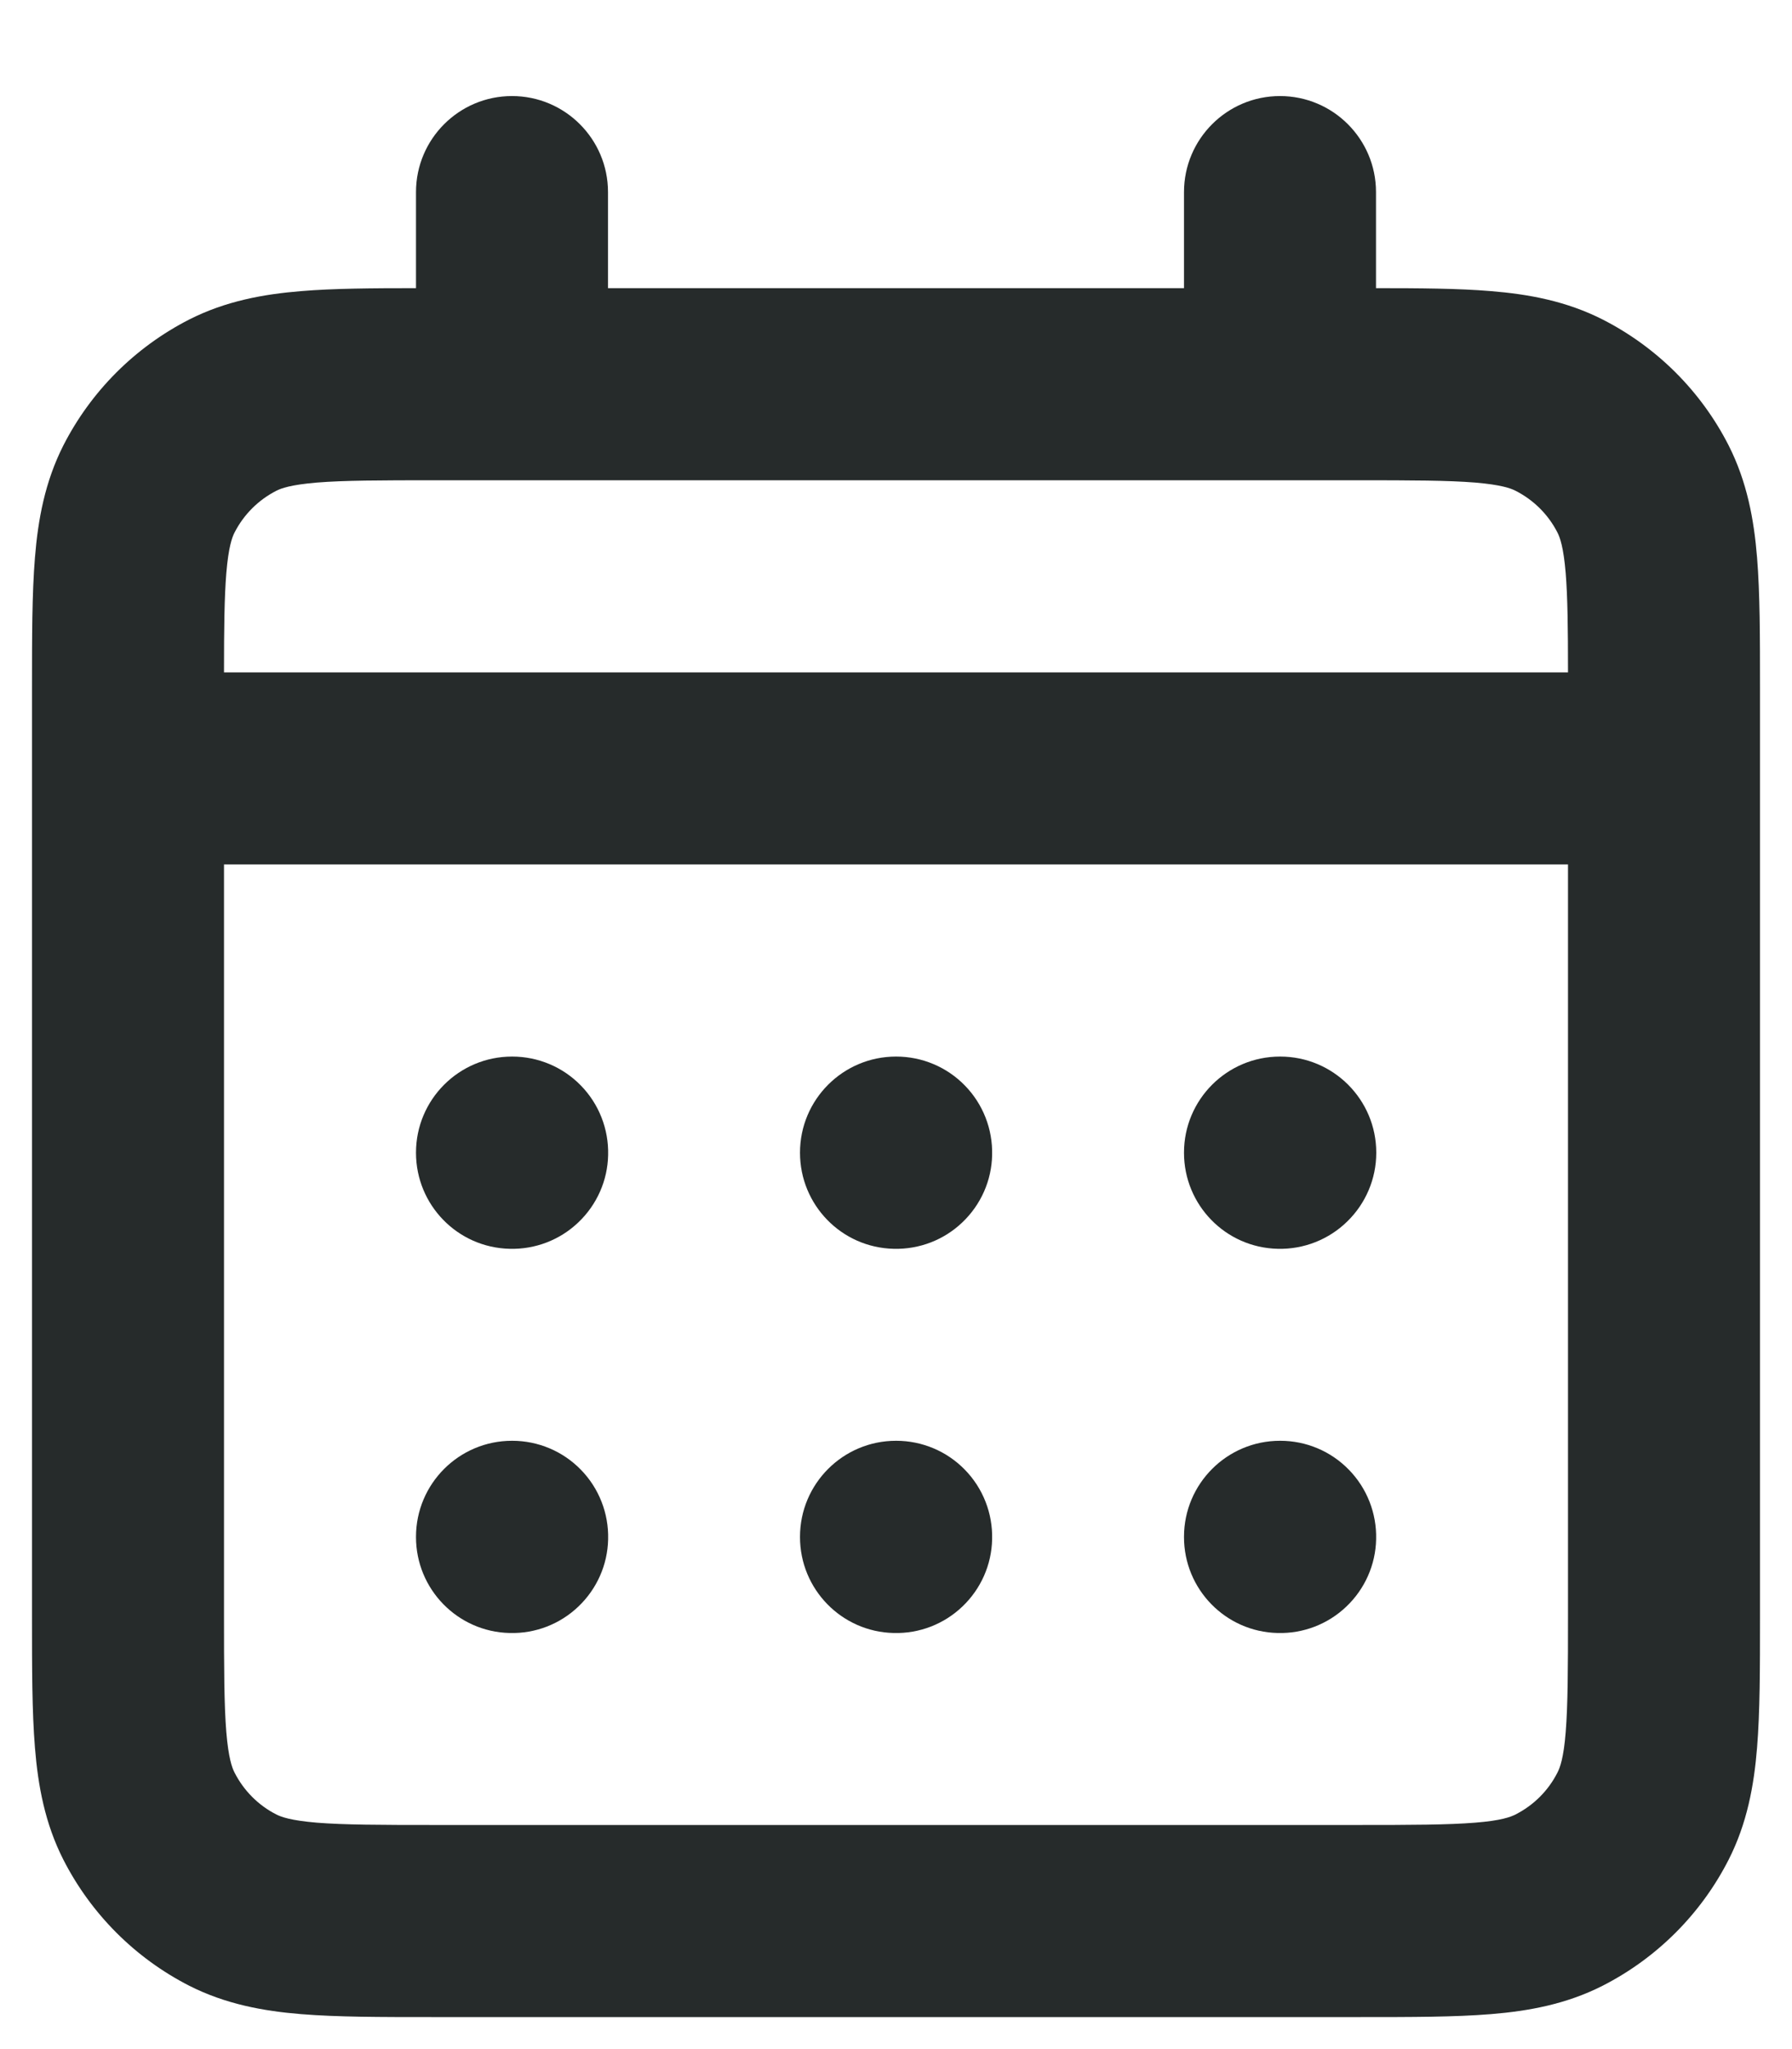 <svg width="14" height="16" viewBox="0 0 14 16" fill="none" xmlns="http://www.w3.org/2000/svg">
    <path fill-rule="evenodd" clip-rule="evenodd" d="M4 0.75C4.414 0.75 4.75 1.086 4.75 1.5V2.25H9.25V1.5C9.25 1.086 9.586 0.75 10 0.75C10.414 0.75 10.75 1.086 10.75 1.5V2.25C11.094 2.25 11.394 2.252 11.646 2.273C11.943 2.297 12.237 2.351 12.521 2.495C12.944 2.711 13.289 3.054 13.505 3.478C13.649 3.762 13.703 4.057 13.727 4.353C13.75 4.634 13.75 4.974 13.75 5.369V12.632C13.75 13.026 13.75 13.367 13.727 13.647C13.703 13.943 13.649 14.238 13.505 14.521C13.289 14.945 12.944 15.289 12.521 15.505C12.238 15.649 11.943 15.703 11.647 15.727C11.366 15.75 11.026 15.75 10.631 15.75H3.369C2.974 15.75 2.634 15.75 2.353 15.727C2.057 15.703 1.762 15.649 1.478 15.505C1.055 15.289 0.711 14.944 0.495 14.521C0.351 14.238 0.297 13.943 0.273 13.646C0.25 13.365 0.25 13.024 0.25 12.629V5.371C0.25 4.976 0.25 4.635 0.273 4.354C0.297 4.057 0.351 3.762 0.495 3.478C0.711 3.055 1.055 2.711 1.478 2.495C1.762 2.351 2.057 2.297 2.354 2.273C2.606 2.252 2.906 2.25 3.25 2.25V1.5C3.25 1.086 3.586 0.75 4 0.75ZM2.476 3.768C2.272 3.785 2.196 3.813 2.159 3.832C2.018 3.904 1.904 4.018 1.832 4.159C1.813 4.196 1.785 4.272 1.768 4.476C1.753 4.663 1.75 4.901 1.75 5.25H12.25C12.25 4.901 12.247 4.662 12.232 4.475C12.215 4.272 12.187 4.196 12.168 4.159C12.097 4.019 11.982 3.904 11.84 3.832C11.803 3.813 11.727 3.785 11.524 3.768C11.312 3.751 11.033 3.75 10.6 3.75H3.4C2.968 3.75 2.688 3.751 2.476 3.768ZM12.25 6.75H1.75V12.6C1.75 13.033 1.751 13.312 1.768 13.524C1.785 13.728 1.813 13.803 1.832 13.84C1.904 13.982 2.019 14.097 2.159 14.168C2.196 14.187 2.272 14.215 2.475 14.232C2.687 14.249 2.966 14.25 3.398 14.25H10.602C11.034 14.25 11.312 14.249 11.524 14.232C11.728 14.216 11.803 14.187 11.84 14.168C11.982 14.096 12.097 13.981 12.168 13.84C12.187 13.803 12.216 13.728 12.232 13.525C12.249 13.313 12.25 13.034 12.25 12.603V6.75ZM3.25 9C3.25 8.586 3.586 8.25 4 8.25H4.002C4.203 8.25 4.397 8.331 4.538 8.476C4.679 8.62 4.756 8.816 4.751 9.018L4.751 9.019C4.747 9.218 4.663 9.407 4.519 9.544C4.375 9.682 4.182 9.756 3.984 9.751L3.982 9.751C3.575 9.742 3.25 9.409 3.25 9.001V9ZM6.25 9C6.25 8.586 6.586 8.25 7 8.25H7.002C7.203 8.25 7.397 8.331 7.538 8.476C7.679 8.62 7.756 8.816 7.751 9.018L7.751 9.019C7.747 9.218 7.663 9.407 7.519 9.544C7.375 9.682 7.182 9.756 6.984 9.751L6.982 9.751C6.575 9.742 6.25 9.409 6.25 9.001V9ZM9.25 9C9.25 8.586 9.586 8.25 10 8.25H10.002C10.416 8.25 10.752 8.586 10.752 9V9.002C10.752 9.204 10.67 9.397 10.525 9.538C10.381 9.679 10.185 9.756 9.984 9.751L9.982 9.751C9.575 9.742 9.25 9.409 9.25 9.001V9ZM3.25 12C3.25 11.586 3.586 11.25 4 11.25H4.002C4.203 11.25 4.397 11.331 4.538 11.476C4.679 11.62 4.756 11.816 4.751 12.018L4.751 12.019C4.747 12.218 4.663 12.407 4.519 12.544C4.375 12.682 4.182 12.756 3.984 12.751L3.982 12.751C3.575 12.742 3.25 12.409 3.25 12.002V12ZM6.25 12C6.25 11.586 6.586 11.25 7 11.25H7.002C7.203 11.25 7.397 11.331 7.538 11.476C7.679 11.62 7.756 11.816 7.751 12.018L7.751 12.019C7.747 12.218 7.663 12.407 7.519 12.544C7.375 12.682 7.182 12.756 6.984 12.751L6.982 12.751C6.575 12.742 6.25 12.409 6.25 12.002V12ZM9.25 12C9.25 11.586 9.586 11.25 10 11.25H10.002C10.204 11.25 10.397 11.331 10.538 11.476C10.679 11.62 10.756 11.816 10.751 12.018L10.751 12.019C10.747 12.218 10.663 12.407 10.519 12.544C10.375 12.682 10.182 12.756 9.984 12.751L9.982 12.751C9.575 12.742 9.25 12.409 9.25 12.002V12Z" fill="#262B2B"/>
</svg>
